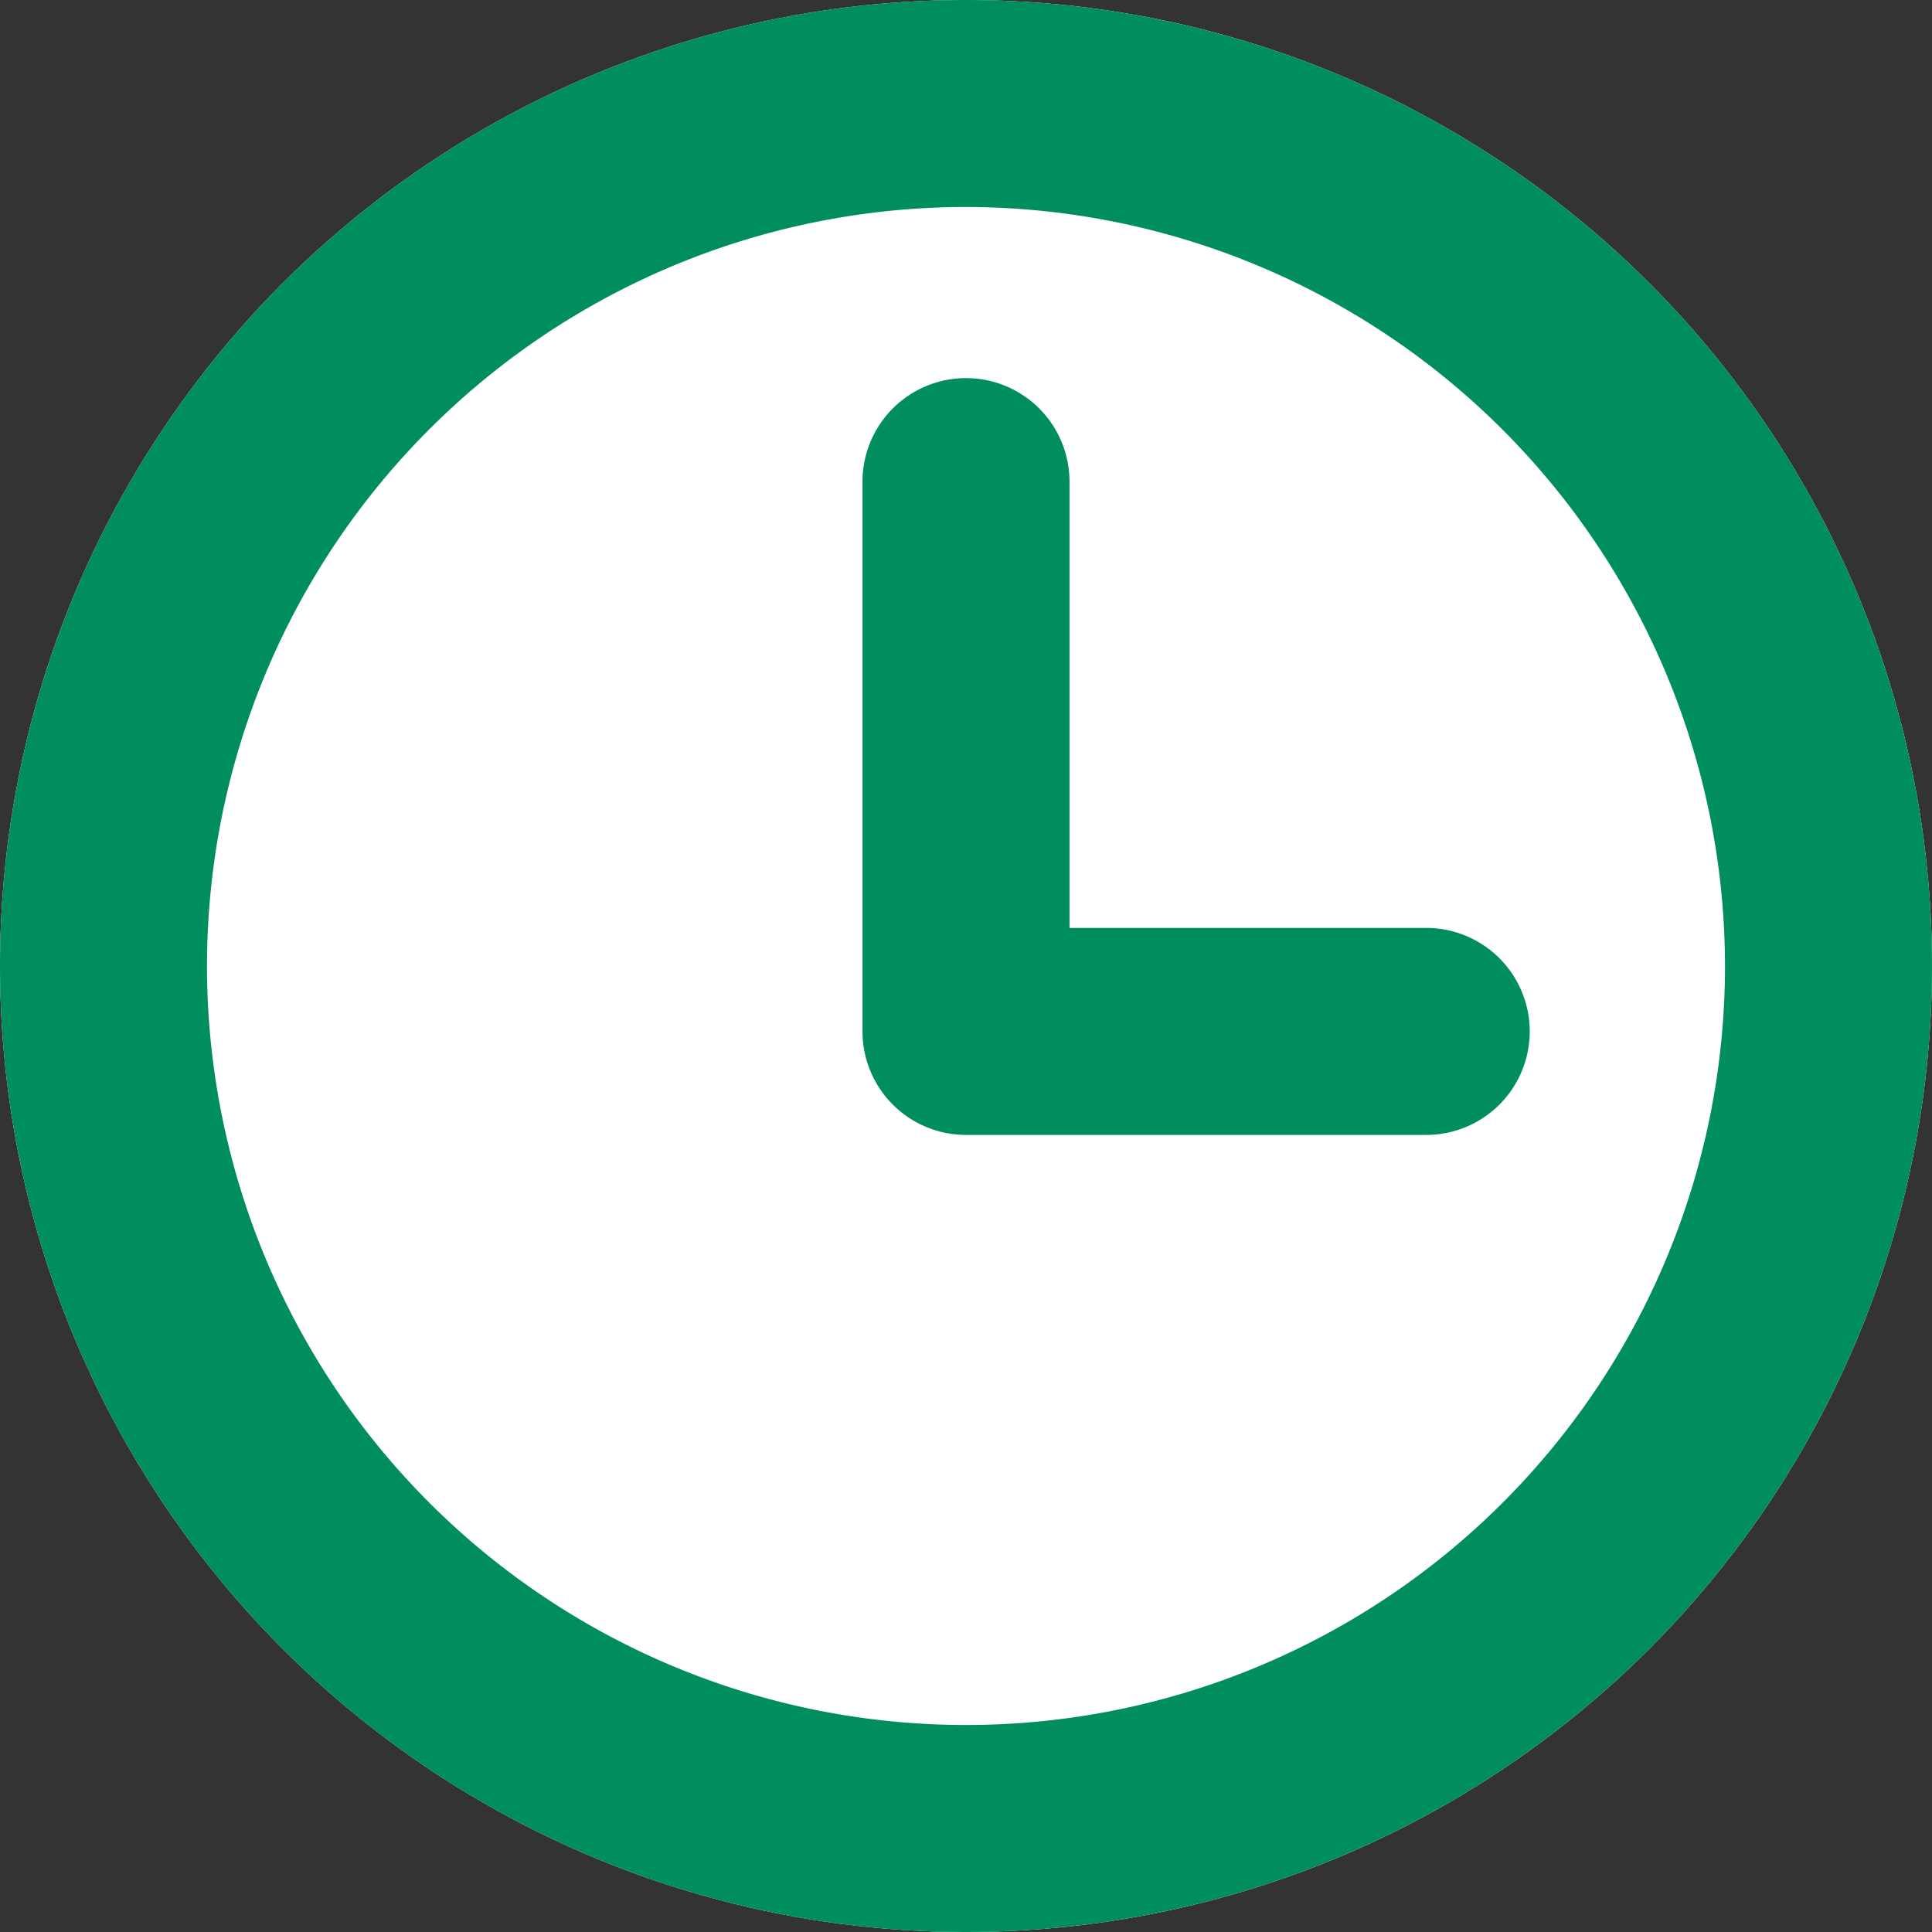 <svg xmlns="http://www.w3.org/2000/svg" width="14" height="14" viewBox="0 0 14 14">
  <rect x="0" y="0" width="14" height="14" fill="#333333" stroke="none"/>
  <g id="Group_62880" data-name="Group 62880" transform="translate(-560 -1544)">
    <circle id="Ellipse_10" data-name="Ellipse 10" cx="7" cy="7" r="7" transform="translate(560 1544)" fill="#fff"/>
    <path id="楕円形_10_-_アウトライン" data-name="楕円形 10 - アウトライン" d="M7,1.5A5.5,5.5,0,1,0,12.5,7,5.506,5.506,0,0,0,7,1.5M7,0A7,7,0,1,1,0,7,7,7,0,0,1,7,0Z" transform="translate(560 1544)" fill="#008d60"/>
    <path id="Path_257363" data-name="Path 257363" d="M12047,1547.49v3.984h3.335" transform="translate(-11480)" fill="#fff"/>
    <path id="パス_257363_-_アウトライン" data-name="パス 257363 - アウトライン" d="M12050.335,1552.224H12047a.75.75,0,0,1-.75-.75v-3.984a.75.75,0,1,1,1.5,0v3.234h2.585a.75.75,0,0,1,0,1.5Z" transform="translate(-11480)" fill="#008d60"/>
  </g>
</svg>
